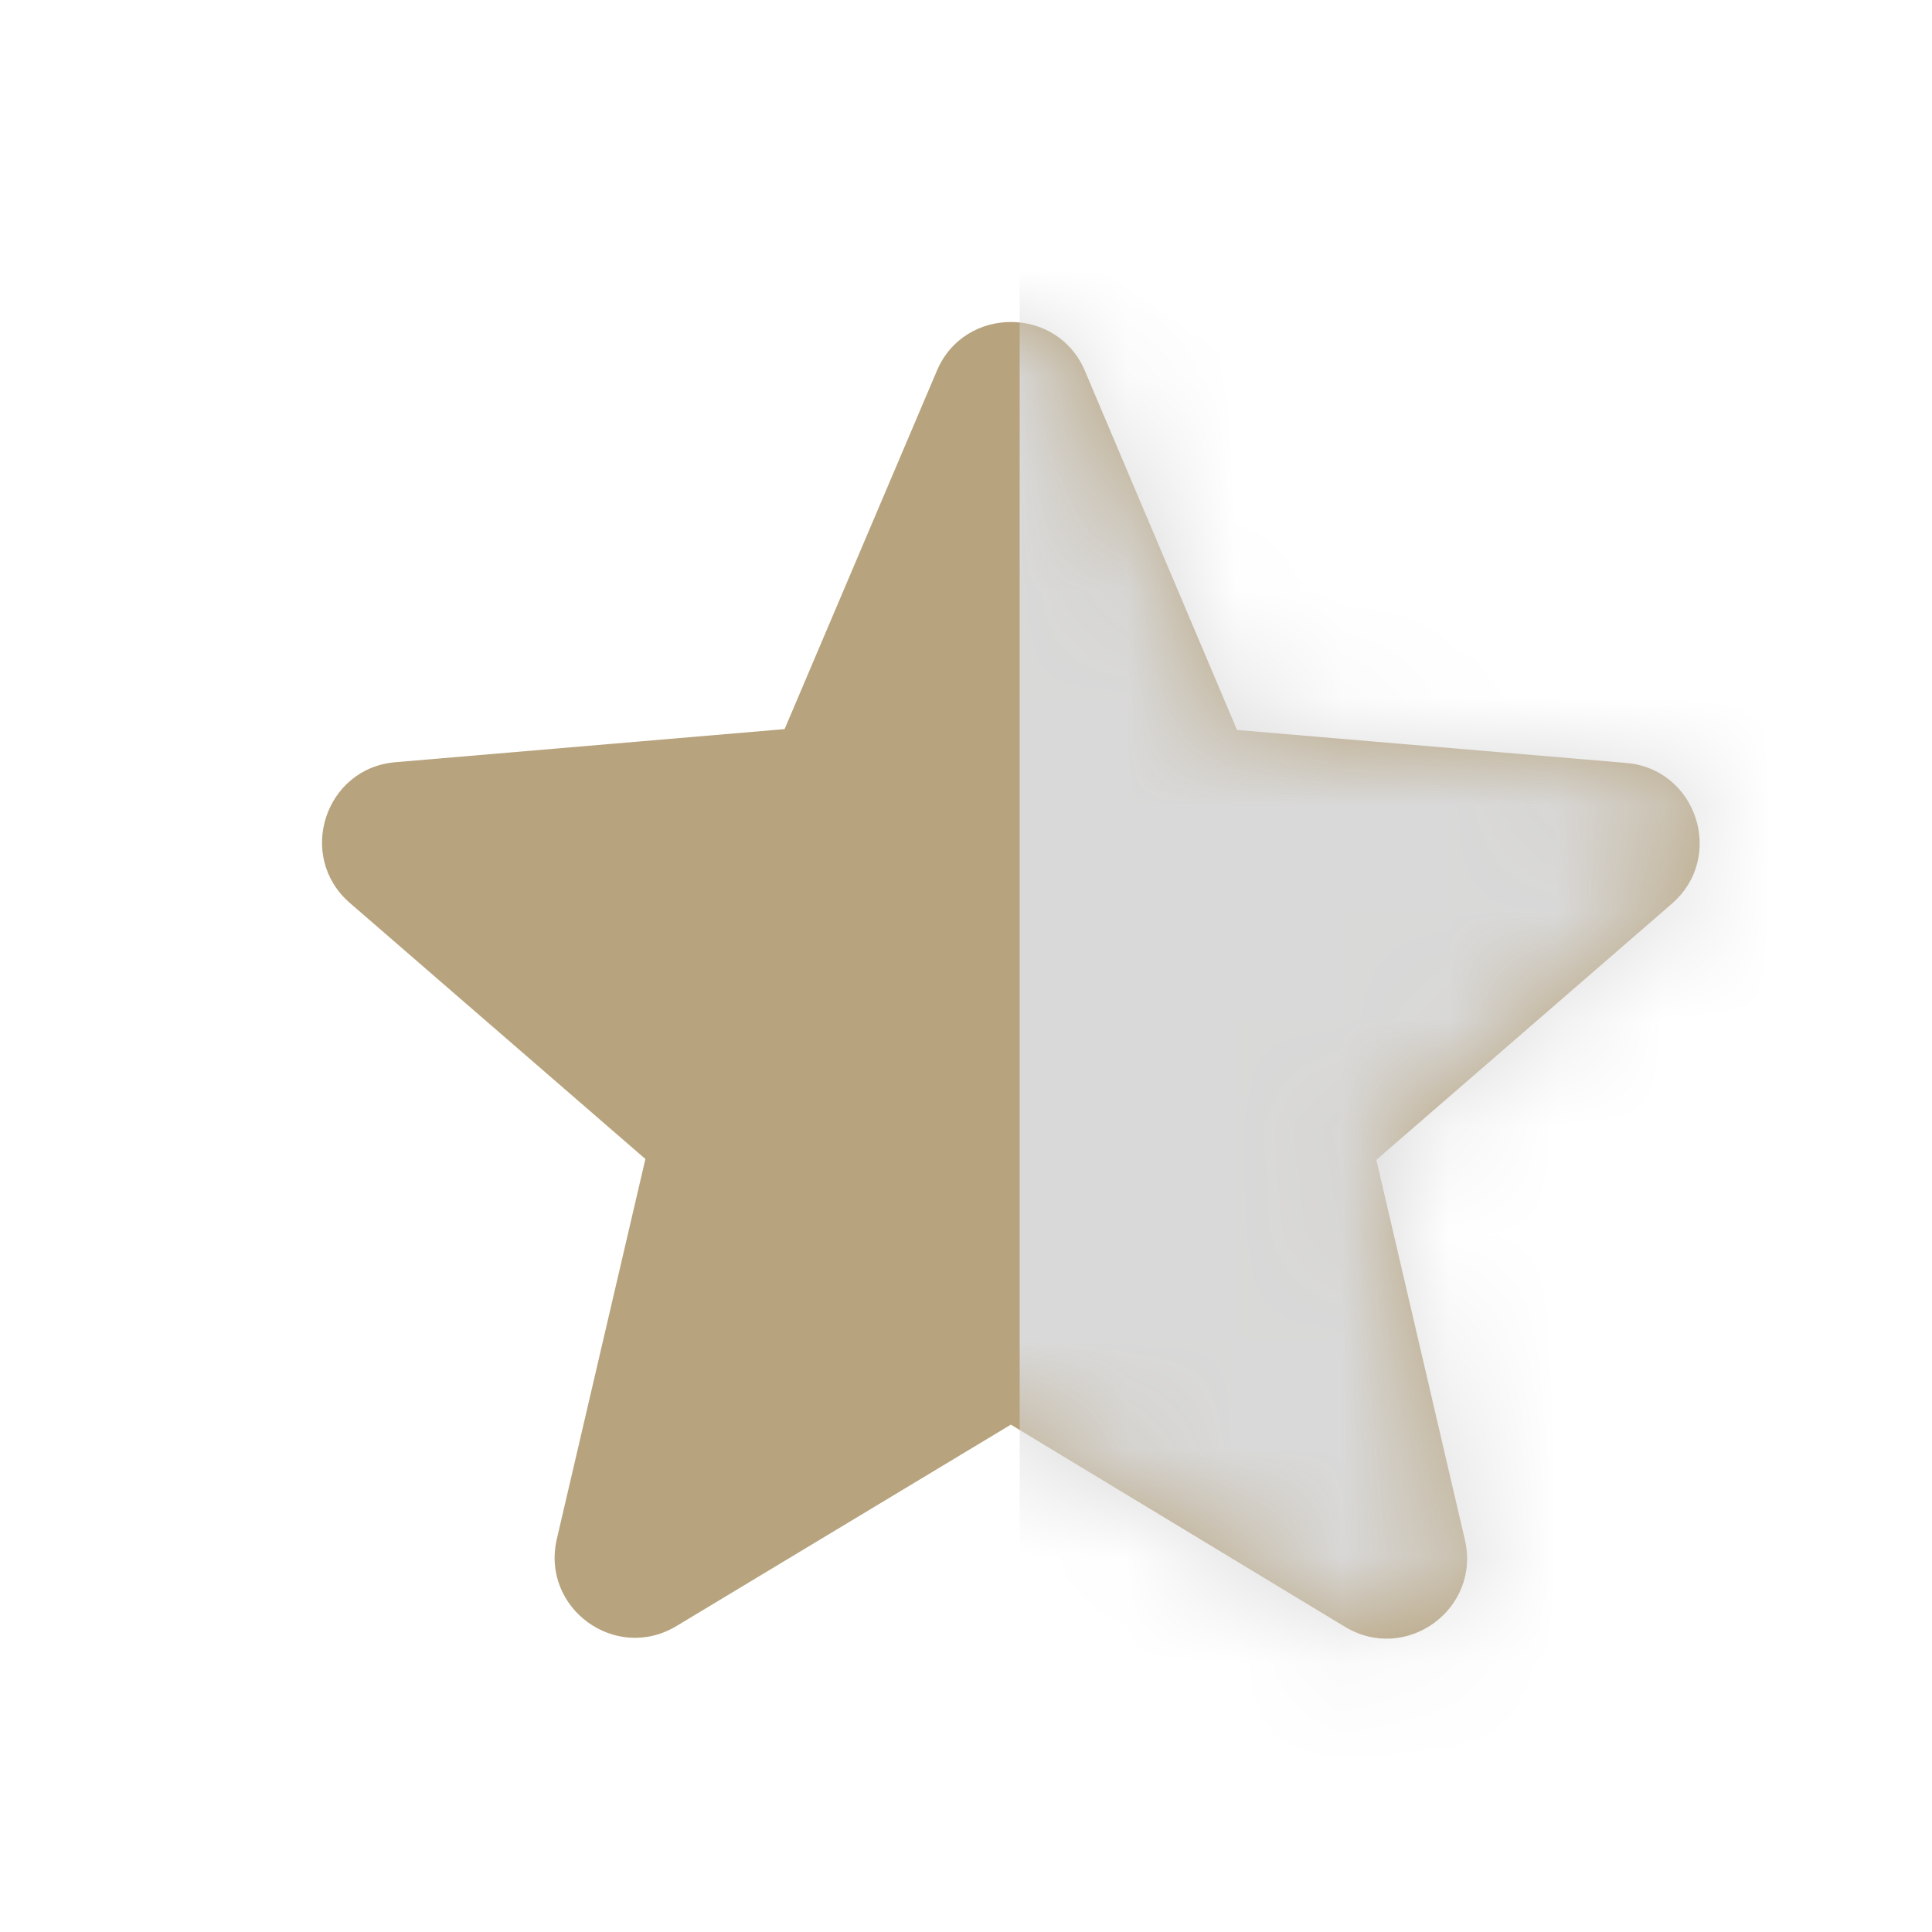 <svg width="18" height="18" viewBox="0 0 18 18" fill="none" xmlns="http://www.w3.org/2000/svg">
<mask id="mask0_3803_326" style="mask-type:alpha" maskUnits="userSpaceOnUse" x="0" y="0" width="18" height="18">
<rect width="18" height="18" fill="#D9D9D9"/>
</mask>
<g mask="url(#mask0_3803_326)">
<path d="M9.418 13.273L12.53 15.156C13.1 15.501 13.798 14.991 13.648 14.346L12.823 10.806L15.575 8.421C16.078 7.986 15.808 7.161 15.148 7.108L11.525 6.801L10.108 3.456C9.853 2.848 8.983 2.848 8.728 3.456L7.31 6.793L3.688 7.101C3.028 7.153 2.758 7.978 3.26 8.413L6.013 10.798L5.188 14.338C5.038 14.983 5.735 15.493 6.305 15.148L9.418 13.273Z" fill="#B7A37D"/>
<mask id="mask1_3803_326" style="mask-type:alpha" maskUnits="userSpaceOnUse" x="3" y="3" width="13" height="13">
<path d="M9.418 13.273L12.53 15.156C13.1 15.501 13.798 14.991 13.648 14.346L12.823 10.806L15.575 8.421C16.078 7.986 15.808 7.161 15.148 7.108L11.525 6.801L10.108 3.456C9.853 2.848 8.983 2.848 8.728 3.456L7.31 6.793L3.688 7.101C3.028 7.153 2.758 7.978 3.26 8.413L6.013 10.798L5.188 14.338C5.038 14.983 5.735 15.493 6.305 15.148L9.418 13.273Z" fill="#CFCFCF"/>
</mask>
<g mask="url(#mask1_3803_326)">
<path d="M9.5 2V13.5V15.5L16 18.5L17.5 7.5L9.5 2Z" fill="#D9D9D9"/>
</g>
</g>
</svg>
